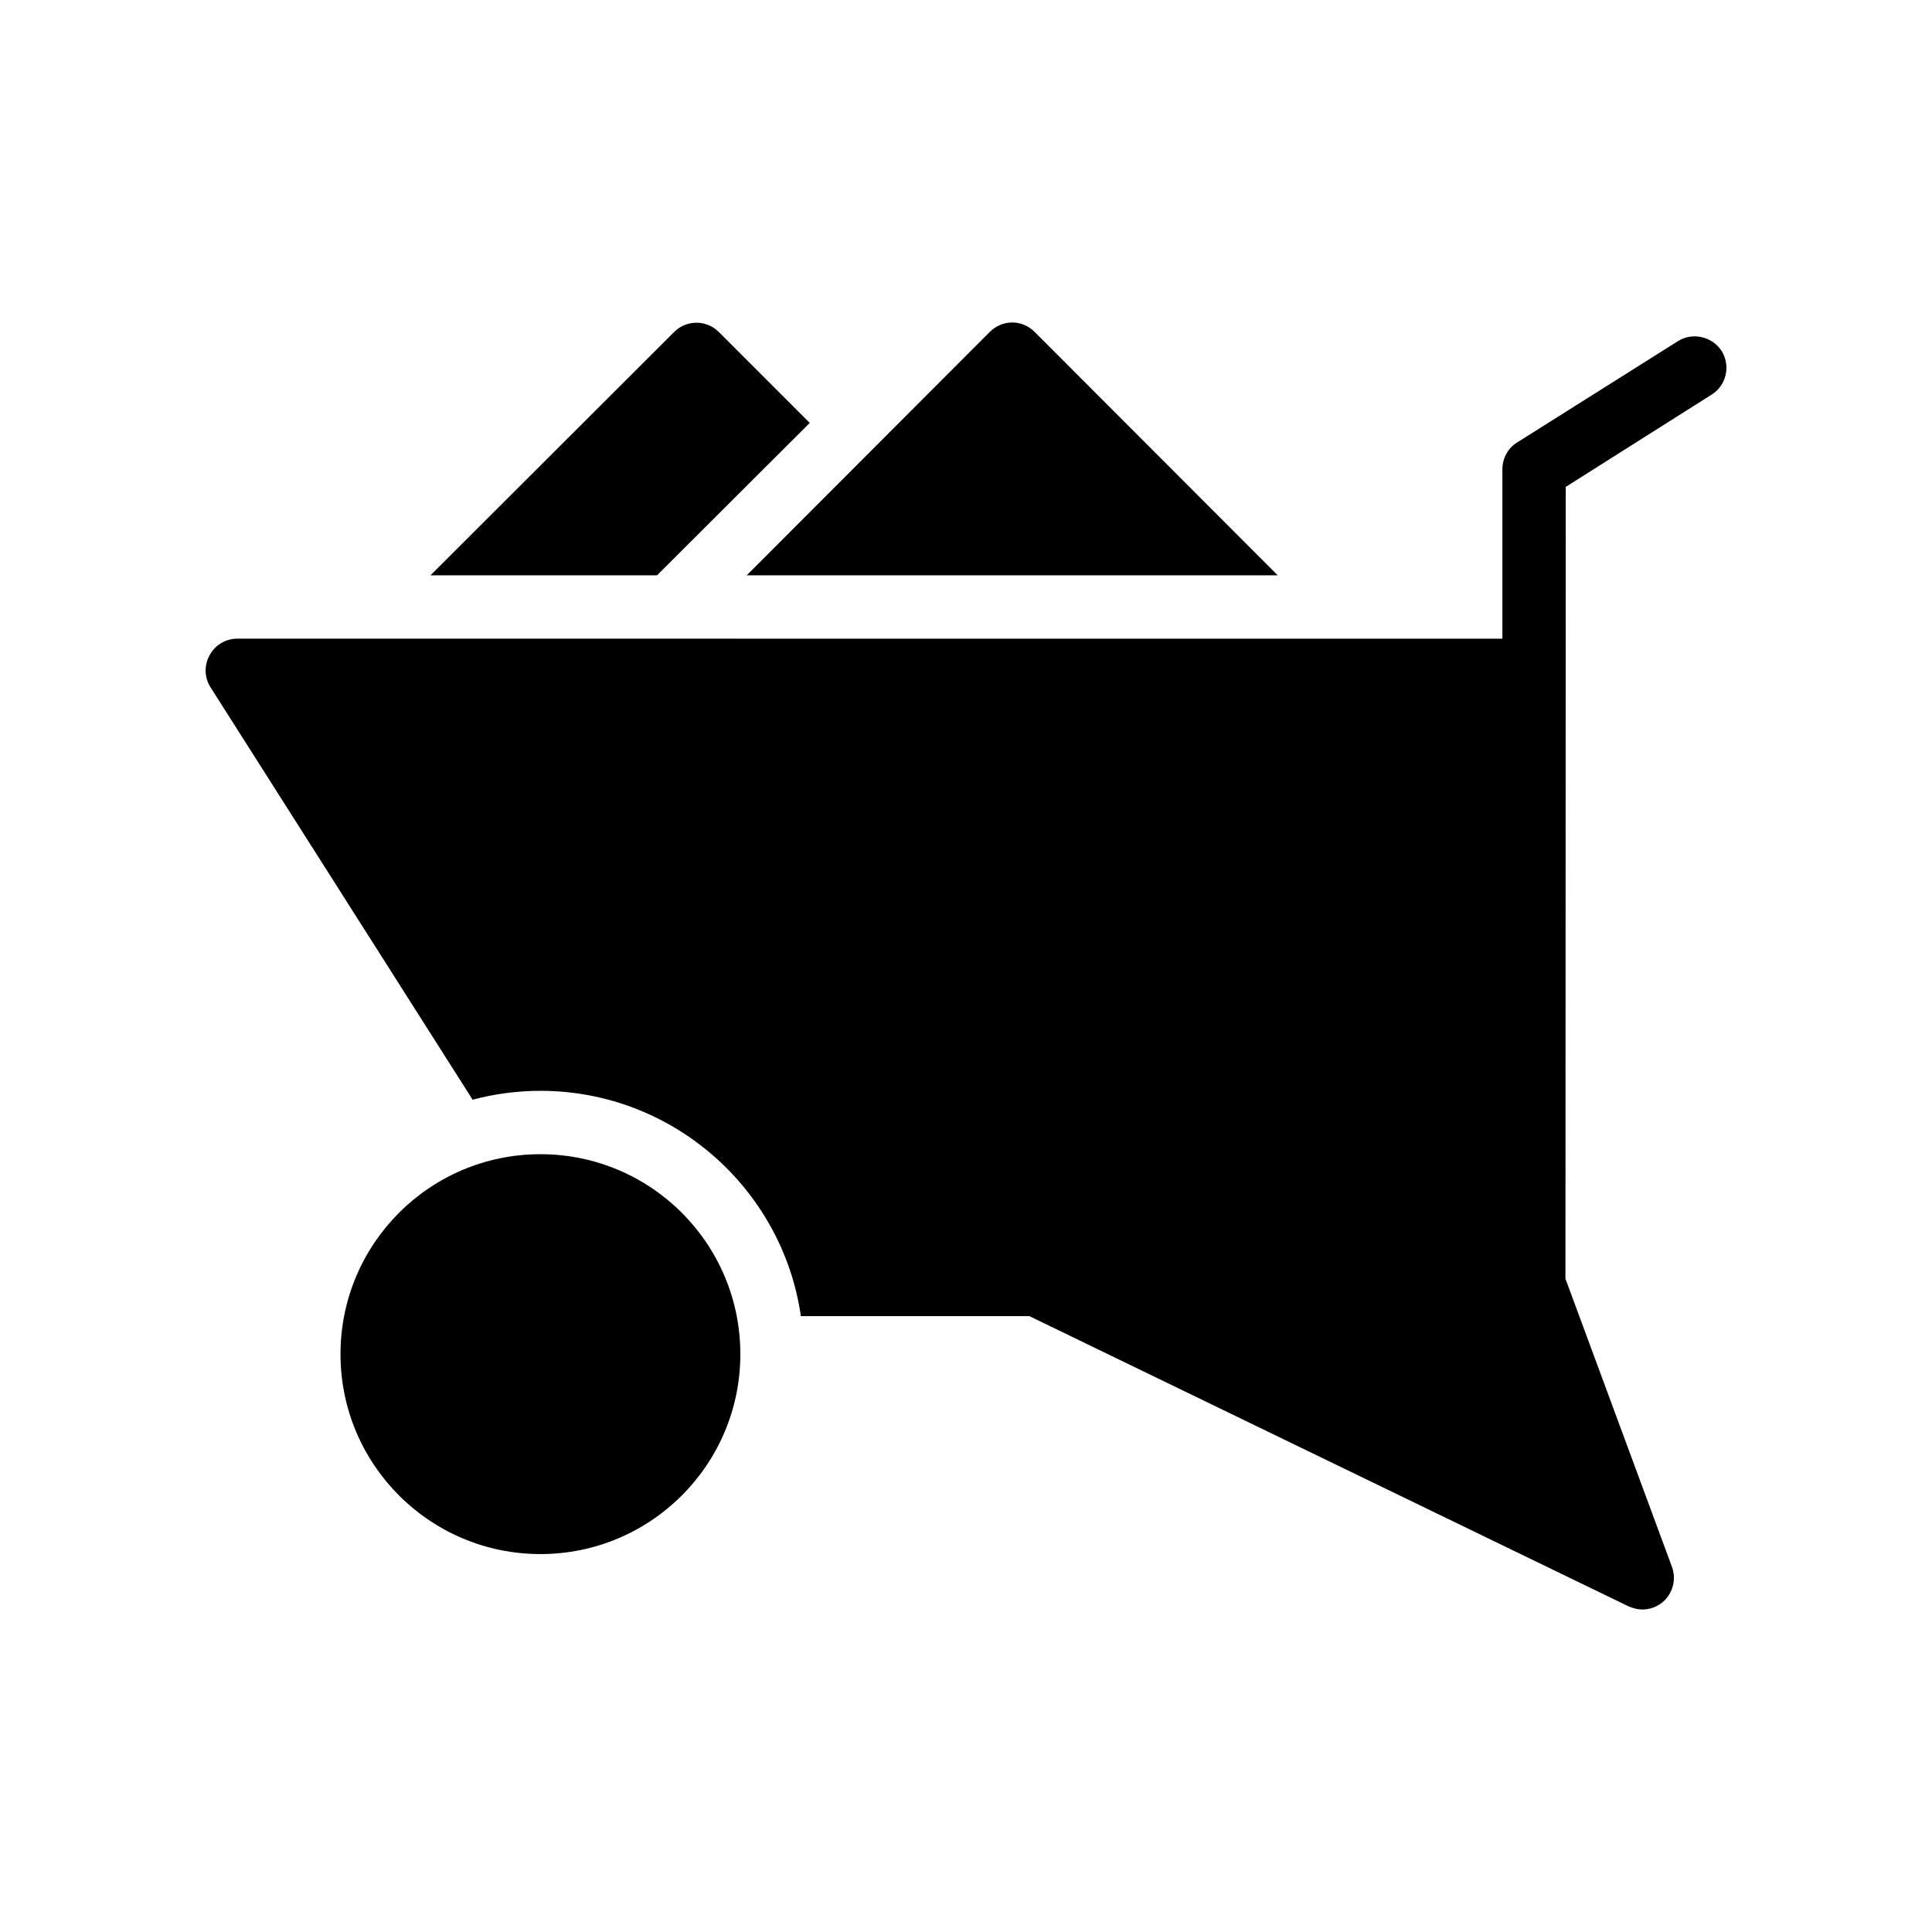 <?xml version="1.0" encoding="UTF-8"?>
<!-- Uploaded to: SVG Repo, www.svgrepo.com, Generator: SVG Repo Mixer Tools -->
<svg fill="#000000" width="800px" height="800px" version="1.1" viewBox="144 144 512 512" xmlns="http://www.w3.org/2000/svg">
 <g>
  <path d="m340.2 502.86c0 29.262-23.719 52.984-52.98 52.984-29.266 0-52.984-23.723-52.984-52.984s23.719-52.984 52.984-52.984c29.262 0 52.98 23.723 52.98 52.984"/>
  <path d="m269.25 435.43c5.711-1.512 11.754-2.352 17.969-2.352 35.016 0 64.152 25.945 69.023 59.703h60.539l158.79 76.914c1.176 0.504 2.434 0.84 3.695 0.84 2.016 0 4.031-0.758 5.625-2.184 2.519-2.352 3.359-5.961 2.184-9.152l-28.215-76.328 0.082-209.84 38.625-24.434c3.945-2.434 5.121-7.641 2.688-11.586-2.519-3.863-7.727-5.039-11.586-2.602l-42.656 26.871c-2.434 1.512-3.863 4.199-3.863 7.137v44.84l-335.28-0.008c-3.023 0-5.879 1.68-7.305 4.367-1.512 2.688-1.426 5.961 0.254 8.566z"/>
  <path d="m322.65 231.98-64.57 64.488h60.035l40.473-40.391-24.098-24.098c-3.277-3.273-8.566-3.273-11.84 0z"/>
  <path d="m418.21 231.98c-1.594-1.594-3.695-2.519-5.961-2.519s-4.367 0.922-5.961 2.519l-64.402 64.488h140.73z"/>
 </g>
</svg>
